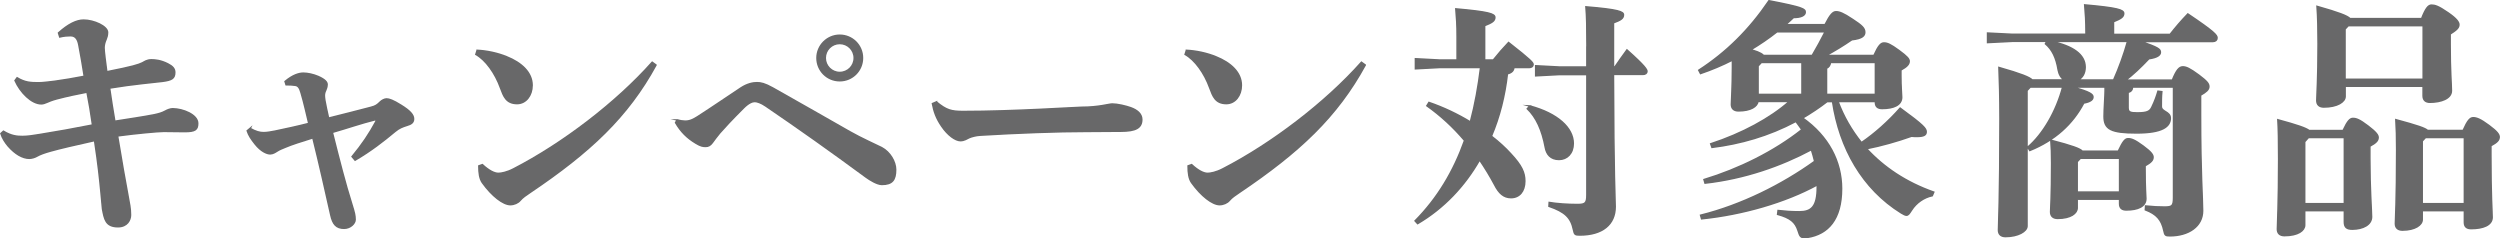 <?xml version="1.0" encoding="UTF-8"?><svg id="_レイヤー_2" xmlns="http://www.w3.org/2000/svg" viewBox="0 0 320.34 30.54"><defs><style>.cls-1{fill:#686869;stroke:#686869;stroke-miterlimit:10;stroke-width:.2px;}</style></defs><g id="DESIGN"><g><path class="cls-1" d="M7.51,4.21c1.25-1.12,2.3-1.63,3.2-1.63,1.34,0,3.07,.8,3.07,1.57,0,.38-.1,.67-.19,.89-.16,.35-.26,.74-.26,1.09,0,.42,.22,2.08,.35,3.07,3.39-.67,4.06-.9,4.58-1.15,.26-.13,.54-.38,1.15-.38,.48,0,1.18,.06,2.08,.51,.64,.32,.9,.64,.9,1.09,0,.77-.35,.99-1.57,1.15-.99,.13-3.71,.35-6.78,.86,.22,1.54,.42,2.78,.67,4.26,1.79-.29,3.58-.54,5.05-.83,.58-.13,.96-.22,1.44-.48,.22-.13,.61-.29,.93-.29,1.31,0,3.2,.77,3.2,1.86,0,.8-.29,1.06-1.66,1.06-.9,0-1.79-.03-2.69-.03-.7,0-3.55,.26-5.92,.58,.58,3.46,.96,5.7,1.31,7.52,.22,1.22,.35,1.76,.35,2.62,0,.64-.42,1.5-1.6,1.5-1.6,0-1.73-.99-1.98-2.27-.03-.19-.13-1.34-.22-2.34-.13-1.38-.35-3.52-.8-6.43-2.43,.54-4.51,1.02-5.63,1.34-.8,.22-1.41,.45-1.73,.64-.32,.19-.71,.29-1.02,.29-.83,0-1.79-.54-2.69-1.57-.38-.45-.74-.99-.93-1.6l.32-.29c1.02,.61,1.73,.67,2.43,.67s1.47-.13,2.27-.26c2.02-.32,4.35-.74,6.72-1.21-.22-1.54-.45-2.94-.71-4.22-1.31,.26-2.43,.48-3.87,.86-.61,.16-1.06,.35-1.28,.45-.22,.1-.48,.19-.71,.19-1.25,0-2.69-1.47-3.36-2.98l.26-.35c1.02,.61,1.73,.64,2.78,.64,.45,0,1.28-.1,2.02-.19,1.31-.19,2.34-.35,3.81-.64-.19-1.28-.45-2.72-.7-4.06-.13-.64-.38-1.15-1.06-1.15-.35,0-.86,.03-1.38,.16l-.16-.51Z"/><path class="cls-1" d="M32.05,16.46c.74,.42,1.25,.54,1.73,.54s.93-.1,1.44-.19c1.38-.29,2.88-.61,4.35-.99-.29-1.18-.58-2.56-.99-3.94-.19-.7-.42-.93-.8-.96-.35-.06-.7-.06-1.12-.06l-.13-.42c.99-.83,1.79-1.06,2.34-1.06s1.28,.16,1.89,.42c.96,.42,1.15,.77,1.15,1.02,0,.29-.1,.58-.19,.77-.1,.19-.16,.42-.16,.67,0,.16,.03,.35,.06,.58,.1,.61,.29,1.44,.48,2.3,1.95-.48,3.68-.93,5.41-1.38,.64-.16,.83-.32,1.22-.7,.19-.19,.54-.38,.8-.38,.32,0,.83,.16,1.89,.83,1.12,.7,1.57,1.21,1.57,1.73,0,.45-.29,.67-.87,.83-.51,.16-.96,.32-1.5,.77-1.5,1.25-3.1,2.5-5.12,3.68l-.38-.45c1.31-1.6,2.14-2.82,3.1-4.58l-.1-.16c-1.92,.48-3.55,1.06-5.54,1.63,.9,3.58,1.66,6.56,2.5,9.22,.35,1.12,.42,1.44,.42,1.98,0,.45-.58,1.09-1.41,1.09-.99,0-1.44-.51-1.7-1.7-.64-2.85-1.5-6.69-2.3-9.89-1.63,.51-2.66,.83-3.58,1.22-.45,.19-.67,.26-1.06,.51-.16,.1-.48,.32-.83,.32-.42,0-1.18-.32-1.92-1.25-.51-.64-.83-1.12-1.02-1.7l.38-.32Z"/><path class="cls-1" d="M61.14,6.45c1.22,.06,2.62,.35,3.78,.83,1.92,.77,3.26,2.02,3.26,3.65,0,1.31-.8,2.34-1.92,2.34-1.41,0-1.73-.96-2.11-1.98-.7-1.95-1.92-3.62-3.17-4.32l.16-.51Zm22.91,1.89c-3.62,6.62-8.42,11.13-16.13,16.32-.51,.35-.96,.64-1.28,1.02-.26,.32-.77,.54-1.25,.54-.9,0-2.34-1.09-3.58-2.82-.35-.51-.45-1.22-.45-2.14l.45-.16c.83,.77,1.54,1.12,2.05,1.12,.35,0,1.09-.13,1.95-.58,6.27-3.23,13.12-8.45,17.76-13.66l.48,.35Z"/><path class="cls-1" d="M86.74,15.37c.42,.1,.77,.16,1.06,.16,.61,0,1.02-.22,1.6-.58,1.7-1.09,4.13-2.75,5.54-3.68,.83-.54,1.54-.67,2.05-.67s.99,.1,2.02,.67c3.81,2.14,7.04,4,9.86,5.6,1.5,.86,3.42,1.7,4.1,2.05,1.09,.58,1.79,1.82,1.79,2.82,0,1.31-.42,1.89-1.76,1.89-.61,0-1.54-.58-2.02-.93-4.61-3.39-8.54-6.18-12.86-9.12-.61-.42-1.12-.58-1.41-.58s-.77,.16-1.44,.83c-1.5,1.5-2.43,2.5-3.04,3.2-.38,.45-.7,.9-.96,1.25-.26,.35-.51,.48-.83,.48-.38,0-.64-.03-1.28-.42-1.12-.67-1.92-1.47-2.59-2.62l.19-.35Zm23.77-7.94c0,1.6-1.28,2.91-2.91,2.91s-2.91-1.31-2.91-2.91,1.31-2.91,2.91-2.91,2.91,1.28,2.91,2.91Zm-4.77,0c0,1.02,.83,1.86,1.86,1.86s1.86-.83,1.86-1.86-.83-1.86-1.86-1.86-1.86,.83-1.86,1.86Z"/><path class="cls-1" d="M119.99,13.07c1.28,1.06,1.92,1.22,3.42,1.22,6.46,0,14.56-.54,15.17-.54,2.21,0,3.52-.42,3.94-.42,.67,0,1.76,.26,2.37,.48,.8,.29,1.41,.77,1.41,1.5,0,1.06-.74,1.5-2.66,1.5-1.5,0-3.01,.03-4.51,.03-3.49,0-8.77,.19-13.54,.48-.54,.03-1.12,.19-1.41,.32-.29,.13-.61,.38-1.12,.38-.61,0-1.6-.67-2.4-1.86-.7-1.02-.99-1.89-1.18-2.88l.51-.22Z"/><path class="cls-1" d="M152.02,6.45c1.22,.06,2.62,.35,3.78,.83,1.92,.77,3.26,2.02,3.26,3.65,0,1.31-.8,2.34-1.92,2.34-1.41,0-1.73-.96-2.11-1.98-.7-1.95-1.92-3.62-3.17-4.32l.16-.51Zm22.91,1.89c-3.62,6.62-8.42,11.13-16.13,16.32-.51,.35-.96,.64-1.28,1.02-.26,.32-.77,.54-1.25,.54-.9,0-2.34-1.09-3.58-2.82-.35-.51-.45-1.22-.45-2.14l.45-.16c.83,.77,1.54,1.12,2.05,1.12,.35,0,1.09-.13,1.95-.58,6.27-3.23,13.12-8.45,17.76-13.66l.48,.35Z"/><path class="cls-1" d="M186.71,4.72c0-1.5-.06-2.43-.16-3.58,4.26,.38,4.99,.64,4.99,1.09s-.35,.67-1.31,1.05V7.69h1.12c.61-.77,1.31-1.57,1.95-2.24,2.94,2.3,3.14,2.59,3.14,2.82s-.19,.38-.51,.38h-1.95c-.03,.38-.26,.67-.83,.8-.32,2.82-.99,5.5-2.05,8,.96,.74,1.79,1.5,2.46,2.24,1.44,1.54,1.82,2.43,1.82,3.52,0,1.31-.7,2.11-1.76,2.11-.93,0-1.54-.54-2.11-1.66-.58-1.09-1.22-2.14-1.92-3.17-1.92,3.36-4.58,6.18-7.94,8.16l-.32-.35c2.88-2.91,4.93-6.34,6.34-10.3-1.47-1.73-3.07-3.2-4.83-4.45l.26-.42c1.86,.64,3.68,1.5,5.31,2.5,.61-2.3,1.02-4.61,1.31-6.98h-5.31l-3.04,.16v-1.28l3.04,.16h2.3v-2.98Zm9.31,8.86c3.58,.96,5.57,2.82,5.57,4.8,0,1.28-.8,2.05-1.82,2.05-1.09,0-1.6-.67-1.76-1.54-.42-2.24-1.15-3.84-2.3-4.96l.32-.35Zm7.33-7.55c0-2.53-.03-3.97-.13-5.15,4.26,.35,4.8,.64,4.8,1.02,0,.45-.32,.67-1.28,1.02v5.66h.19c.54-.77,.96-1.41,1.54-2.18,2.37,2.11,2.56,2.53,2.56,2.75s-.19,.38-.51,.38h-3.78c.03,13.34,.22,15.9,.22,16.96,0,2.24-1.6,3.62-4.54,3.62-.61,0-.67-.06-.8-.67-.32-1.57-1.09-2.3-3.14-3.01l.03-.48c.96,.16,2.34,.26,3.62,.26,1.02,0,1.21-.19,1.21-1.25V9.55h-3.52l-3.04,.16v-1.28l3.04,.16h3.52v-2.56Z"/><path class="cls-1" d="M222,7.69c-1.31,.67-2.69,1.25-4.1,1.73l-.22-.42c3.55-2.3,6.46-5.18,8.99-8.9,4.45,.86,4.64,1.06,4.64,1.47,0,.38-.48,.67-1.5,.67-.32,.32-.67,.61-1.02,.93h5.06c.67-1.31,1.02-1.66,1.41-1.66,.42,0,.9,.16,2.14,.99,1.18,.77,1.54,1.12,1.54,1.63,0,.42-.26,.8-1.66,.96-1.12,.77-2.18,1.41-3.3,2.02h6.14c.58-1.28,.9-1.6,1.28-1.6,.42,0,.83,.16,1.92,.96s1.31,1.09,1.31,1.38c0,.38-.29,.7-1.06,1.12v.67c0,1.57,.1,2.37,.1,2.82,0,.99-1.02,1.44-2.5,1.44-.54,0-.86-.22-.86-.8v-.1h-4.8c.71,1.92,1.73,3.68,3.01,5.28,1.73-1.18,3.42-2.69,4.96-4.42,3.07,2.24,3.33,2.62,3.33,3.04s-.35,.58-1.18,.58c-.19,0-.45,0-.7-.03-1.79,.64-3.84,1.22-5.76,1.6,2.21,2.4,5.06,4.32,8.61,5.57l-.19,.45c-1.06,.22-2.05,.9-2.66,1.86-.29,.45-.42,.64-.64,.64-.16,0-.35-.1-.67-.29-4.99-3.1-7.9-8.29-8.8-14.27h-.7c-.99,.77-2.05,1.47-3.14,2.11,3.33,2.34,4.99,5.6,4.99,9.05,0,3.94-1.73,5.82-4.35,6.24-.16,.03-.29,.03-.42,.03-.48,0-.58-.19-.8-.9-.35-1.09-.99-1.63-2.62-2.08l.06-.48c.9,.1,1.73,.16,2.72,.16,1.54,0,2.3-.64,2.3-3.17v-.29c-4.1,2.24-9.57,3.81-14.82,4.35l-.13-.45c5.25-1.31,10.43-3.9,14.62-6.91-.13-.51-.26-1.02-.42-1.5-3.9,2.08-8.54,3.71-13.63,4.29l-.13-.45c4.42-1.34,8.99-3.58,12.54-6.4-.26-.38-.51-.7-.77-1.06-3.49,1.86-7.13,2.88-10.75,3.33l-.16-.45c4-1.31,7.62-3.26,10.08-5.44h-4.03c-.1,.64-.9,1.21-2.5,1.21-.58,0-.9-.29-.9-.83,0-.58,.13-2.21,.13-4.74v-.96Zm5.7-3.62c-1.06,.83-2.18,1.6-3.36,2.3,.51,.16,1.25,.35,1.63,.74h6.24c.58-.99,1.15-2.02,1.66-3.04h-6.18Zm-2.43,4.38v3.65h5.63v-4.1h-5.21l-.42,.45Zm9.28-.45c-.06,.38-.22,.61-.51,.74v3.36h6.27v-4.1h-5.76Z"/><path class="cls-1" d="M265.52,11.15c2.37,.64,2.66,.96,2.66,1.28,0,.35-.32,.61-1.18,.77-1.41,2.69-3.68,4.77-6.91,6.08l-.26-.42c1.95-1.66,3.65-4.58,4.48-7.71h-4.16l-.42,.45V28.97c0,.67-1.15,1.34-2.75,1.34-.58,0-.9-.29-.9-.83,0-.77,.19-4.03,.19-14.3,0-2.88-.06-4.7-.13-6.53,2.91,.83,3.9,1.25,4.26,1.6h4.13c-.42-.22-.7-.74-.8-1.28-.26-1.6-.77-2.62-1.63-3.36l.16-.32h-4.38l-3.2,.16v-1.21l3.2,.16h9.41v-.19c0-1.5-.06-2.43-.16-3.58,4.26,.38,4.99,.64,4.99,1.09s-.35,.67-1.31,1.06v1.63h7.26c.7-.9,1.44-1.76,2.27-2.62,3.42,2.3,3.74,2.72,3.74,3.07,0,.26-.19,.45-.51,.45h-9.25c2.21,.77,2.5,.99,2.5,1.38,0,.35-.35,.67-1.47,.83-1.09,1.15-2.05,2.05-2.97,2.75h5.98c.54-1.34,.9-1.7,1.34-1.7,.42,0,.87,.19,2.05,1.06,1.06,.8,1.28,1.09,1.28,1.47s-.32,.67-1.06,1.09v2.53c0,7.62,.26,10.53,.26,12.29,0,1.98-1.79,3.2-4.19,3.2-.58,0-.64-.06-.77-.67-.29-1.38-.93-2.11-2.37-2.66l.03-.48c.96,.1,1.7,.13,2.43,.13,.96,0,1.15-.13,1.15-1.21V11.15h-5.25c-.03,.38-.22,.61-.58,.67v1.98c0,.58,.29,.67,1.18,.67,1.25,0,1.6-.19,1.86-.7,.42-.86,.64-1.54,.8-2.08l.48,.06c-.06,.61-.06,1.28-.06,1.89,0,.71,1.15,.64,1.15,1.5,0,1.09-1.02,1.89-4.32,1.89s-4.16-.48-4.16-2.11c0-.96,.13-2.62,.13-3.26v-.51h-4.22Zm.64,14.37v1.12c0,.67-.8,1.34-2.5,1.34-.58,0-.9-.29-.9-.83,0-.58,.13-1.89,.13-6.24,0-1.34-.03-1.98-.1-2.94,2.82,.74,3.74,1.09,4.03,1.41h4.61c.58-1.22,.86-1.6,1.25-1.6,.42,0,.83,.13,1.92,.93,1.09,.8,1.28,1.15,1.28,1.44,0,.38-.26,.67-1.02,1.09v.38c0,2.62,.1,3.39,.1,3.84,0,.99-1.02,1.44-2.5,1.44-.54,0-.86-.22-.86-.8v-.58h-5.44Zm4.67-15.26c.71-1.6,1.31-3.26,1.79-4.96h-9.82c2.82,.58,4.38,1.7,4.38,3.3,0,.8-.35,1.38-.93,1.66h4.58Zm.77,10.01h-5.02l-.42,.45v3.9h5.44v-4.35Z"/><path class="cls-1" d="M300.24,16.72c.58-1.25,.9-1.54,1.25-1.54,.42,0,.83,.13,1.92,.96,1.06,.8,1.31,1.18,1.31,1.47,0,.38-.22,.67-1.06,1.12v1.57c0,3.94,.22,6.66,.22,7.49,0,.99-1.09,1.57-2.46,1.57-.71,0-1.02-.22-1.02-.93v-1.44h-5.09v1.86c0,.67-.83,1.34-2.59,1.34-.58,0-.9-.29-.9-.83,0-.77,.16-3.29,.16-8.99,0-2.37-.03-3.84-.1-5.02,2.56,.7,3.58,1.06,4,1.38h4.35Zm-4.45,.9l-.48,.54v7.94h5.09v-8.48h-4.61Zm4.7-6.56v1.31c0,.67-.99,1.34-2.72,1.34-.58,0-.9-.29-.9-.83,0-.77,.16-2.56,.16-7.26,0-1.7-.03-3.46-.13-4.8,2.81,.8,3.87,1.21,4.22,1.57h9.18c.51-1.31,.86-1.73,1.25-1.73,.42,0,.86,.1,2.14,.99,1.12,.77,1.38,1.21,1.38,1.5,0,.38-.22,.64-1.12,1.21v1.38c0,3.36,.16,5.05,.16,5.89,0,.99-1.31,1.47-2.75,1.47-.54,0-.87-.26-.87-.83v-1.22h-10.01Zm10.01-.9V3.28h-9.6l-.42,.45v6.43h10.01Zm5.12,6.56c.58-1.31,.9-1.63,1.28-1.63,.42,0,.9,.16,2.02,.99,1.09,.8,1.31,1.18,1.31,1.47,0,.38-.22,.67-1.06,1.12v1.12c0,5.5,.16,7.23,.16,8.06,0,.99-1.15,1.44-2.69,1.44-.54,0-.86-.22-.86-.8v-1.5h-5.41v1.15c0,.67-.9,1.34-2.53,1.34-.58,0-.9-.29-.9-.83,0-.77,.16-2.75,.16-9.47,0-1.6-.03-2.75-.1-3.84,2.85,.77,3.74,1.09,4.06,1.38h4.54Zm-4.83,.9l-.42,.45v8.03h5.41v-8.48h-4.99Z"/></g></g></svg>